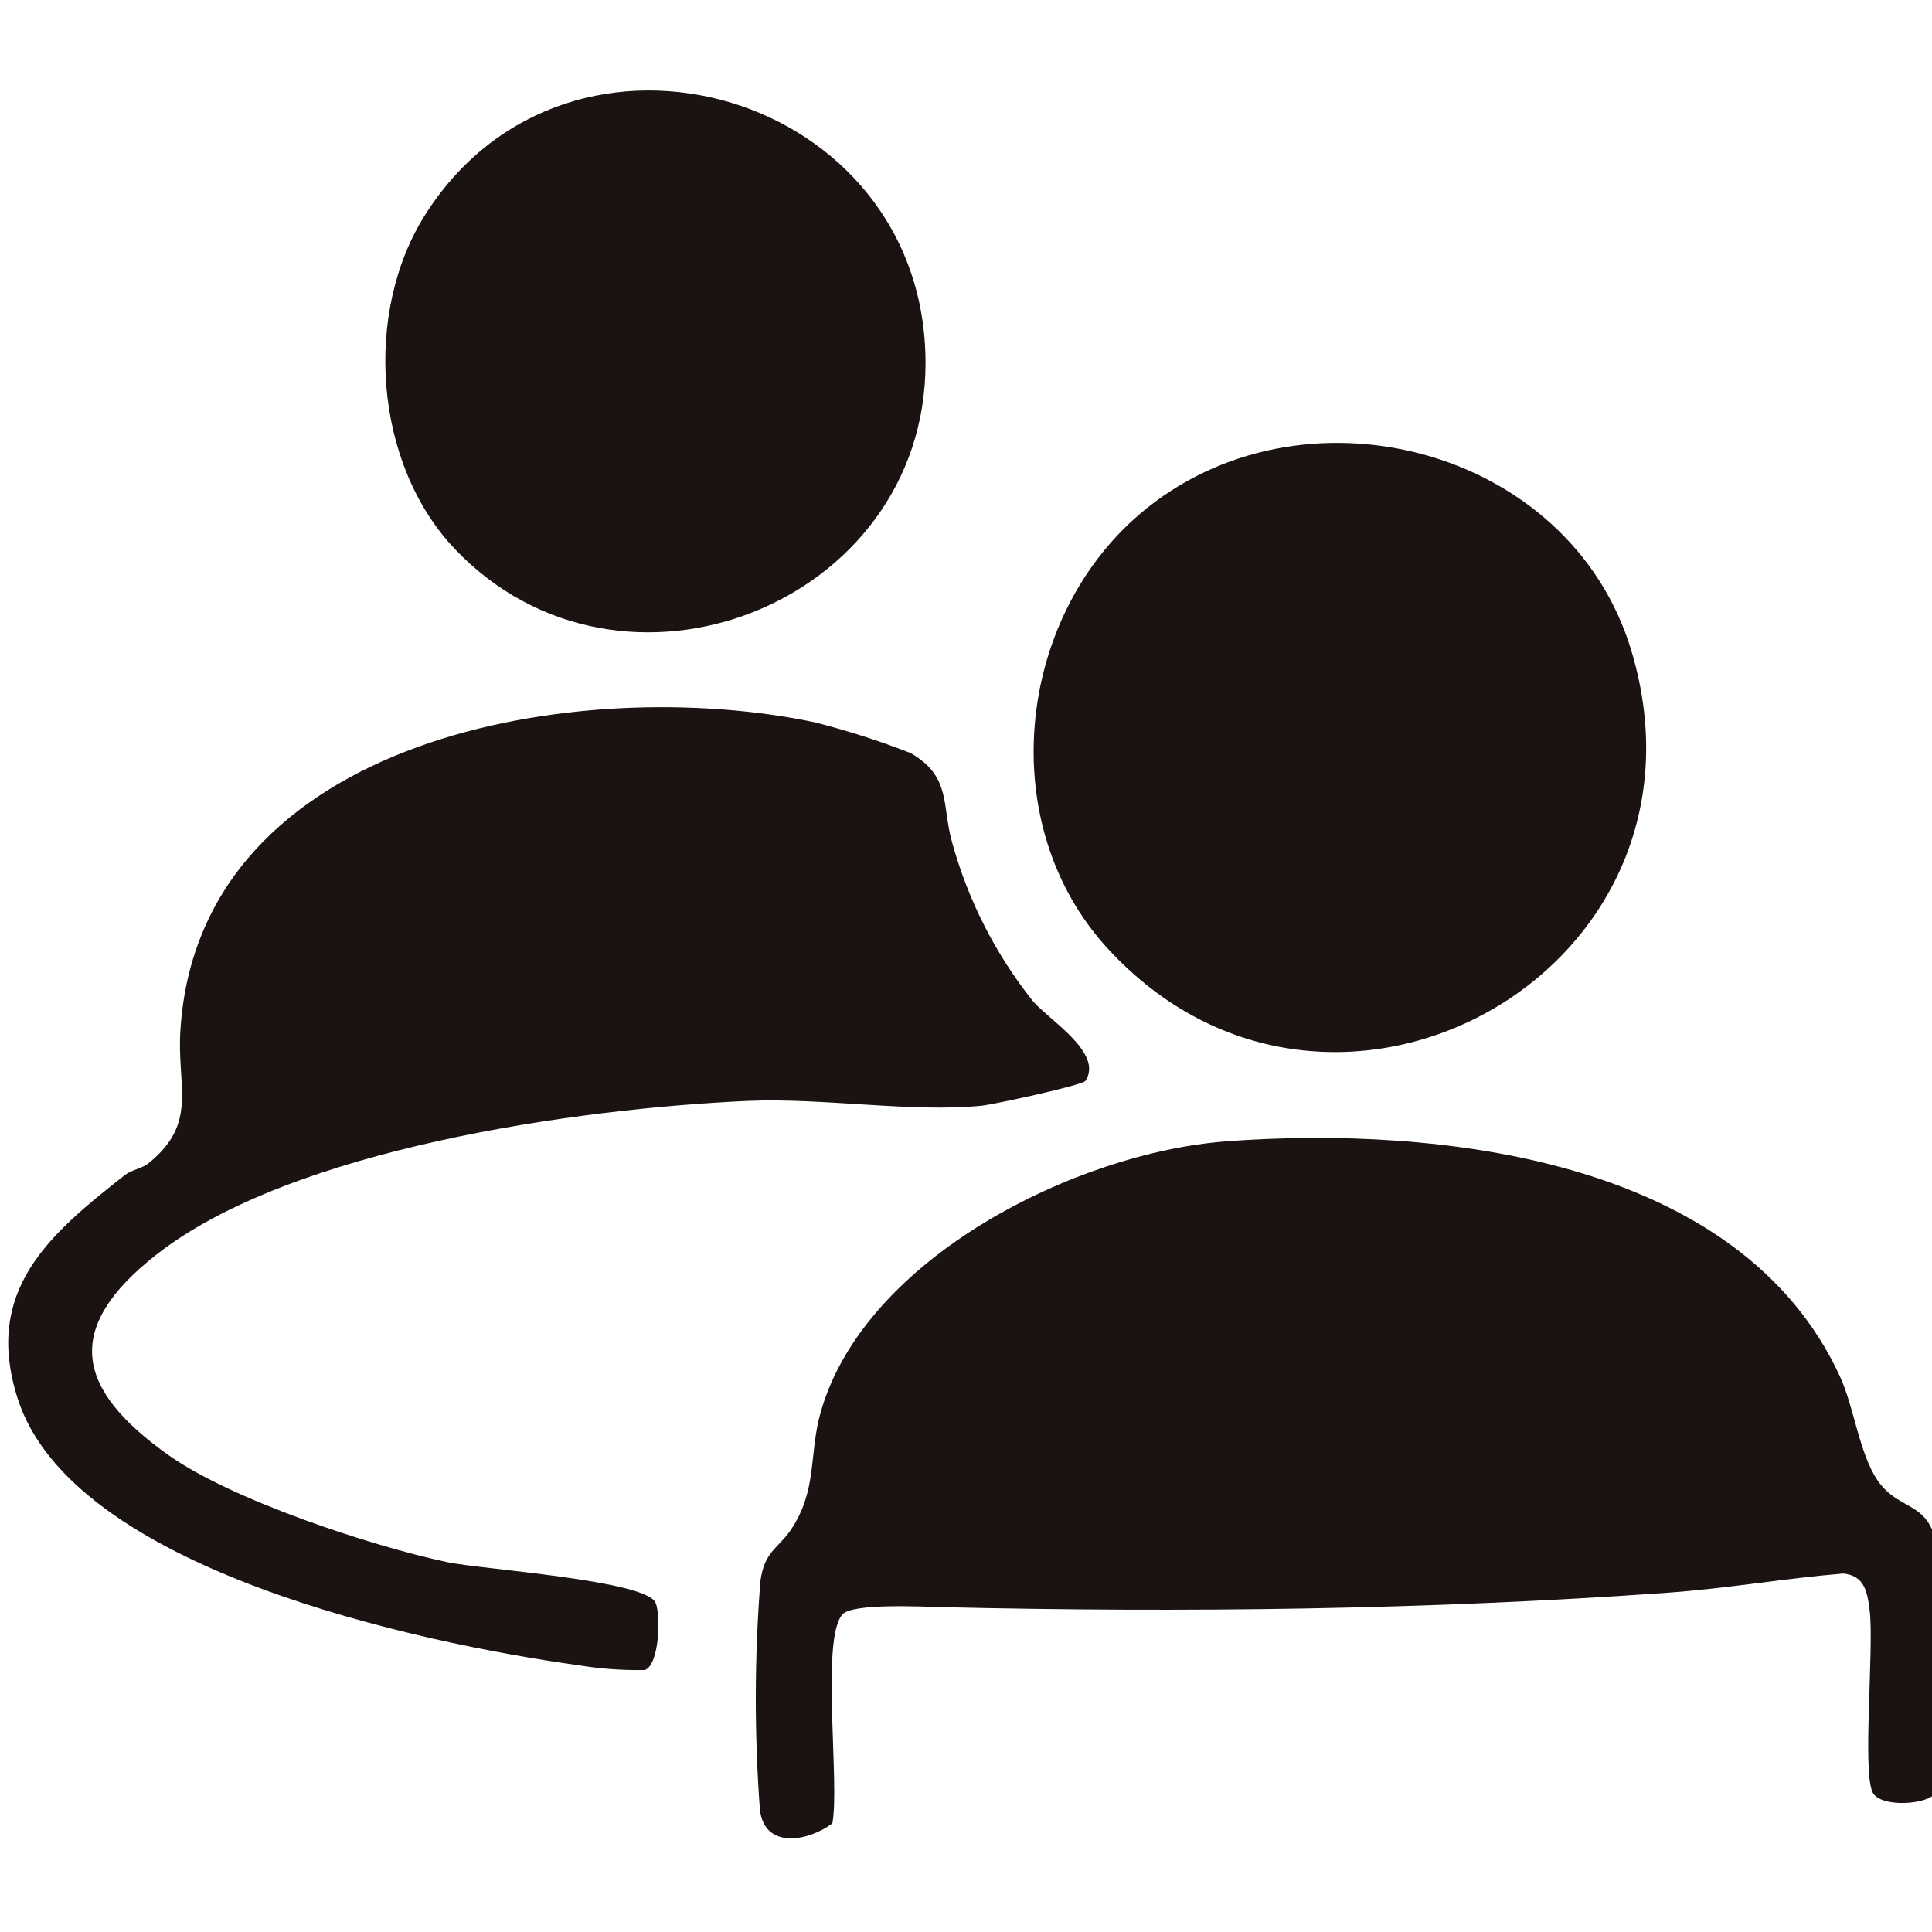 <?xml version="1.0" encoding="UTF-8"?>
<svg id="_レイヤー_1" data-name="レイヤー_1" xmlns="http://www.w3.org/2000/svg" version="1.1" viewBox="0 0 120.001 120.005">
  <!-- Generator: Adobe Illustrator 29.2.1, SVG Export Plug-In . SVG Version: 2.1.0 Build 116)  -->
  <defs>
    <style>
      .st0 {
        fill: #1a1311;
      }
    </style>
  </defs>
  <g id="_グループ_89" data-name="グループ_89">
    <path id="_パス_1191" data-name="パス_1191" class="st0" d="M76.178,70.888c13.152-.973,31.889,1.049,38.118,14.632.861,1.878,1.2,4.8,2.332,6.439,1.473,2.125,3.507,1.058,3.783,4.988.115,1.642.205,13.763-.161,14.383-.467.791-3.468.961-3.937,0-.651-1.339.1-8.992-.186-11.308-.14-1.138-.319-2.172-1.651-2.286-3.63.3-7.231.93-10.868,1.189-15.017,1.07-30.037,1.245-45.05.9-1.23-.029-5.6-.263-6.231.448-1.363,1.527-.15,10.528-.628,12.982-1.487,1.114-4.216,1.641-4.5-.861-.35-4.725-.339-9.47.032-14.194.256-1.884,1.118-2.013,1.919-3.222,1.629-2.459,1.08-4.63,1.822-7.252,2.717-9.6,15.9-16.147,25.206-16.835"/>
    <path id="_パス_1192" data-name="パス_1192" class="st0" d="M67.428,67.129c-.18.279-5.735,1.478-6.464,1.55-4.34.43-9.843-.5-14.512-.3-10.595.471-28.33,2.959-36.732,9.544-5.853,4.587-5.025,8.381.785,12.484,3.9,2.755,12.51,5.608,17.273,6.621,2.077.442,12.249,1.115,12.928,2.5.363.738.247,3.887-.651,4.2-1.391.026-2.781-.075-4.154-.3-9.765-1.365-31.445-5.911-34.818-16.6-2.107-6.677,1.943-10.143,6.7-13.862.392-.306,1.047-.394,1.422-.7,3.129-2.505,1.769-4.748,2-8.288,1.17-18.334,24.933-22.152,39.4-19.114,2.022.513,4.011,1.151,5.954,1.91,2.559,1.466,1.922,3.291,2.587,5.579.989,3.576,2.689,6.915,5,9.817,1,1.181,4.4,3.221,3.279,4.957"/>
    <path id="_パス_1193" data-name="パス_1193" class="st0" d="M68.785,58.896c-7-7.636-5.708-20.366,2.007-26.967,9.926-8.493,26.708-4.251,30.536,8.489,5.982,19.909-18.668,33.621-32.542,18.478"/>
    <path id="_パス_1194" data-name="パス_1194" class="st0" d="M28.253,34.099c-5.025-5.281-5.717-14.695-1.812-20.811,8.959-14.032,31.048-7.551,31.046,9.27,0,14.984-18.882,22.423-29.235,11.542"/>
  </g>
</svg>